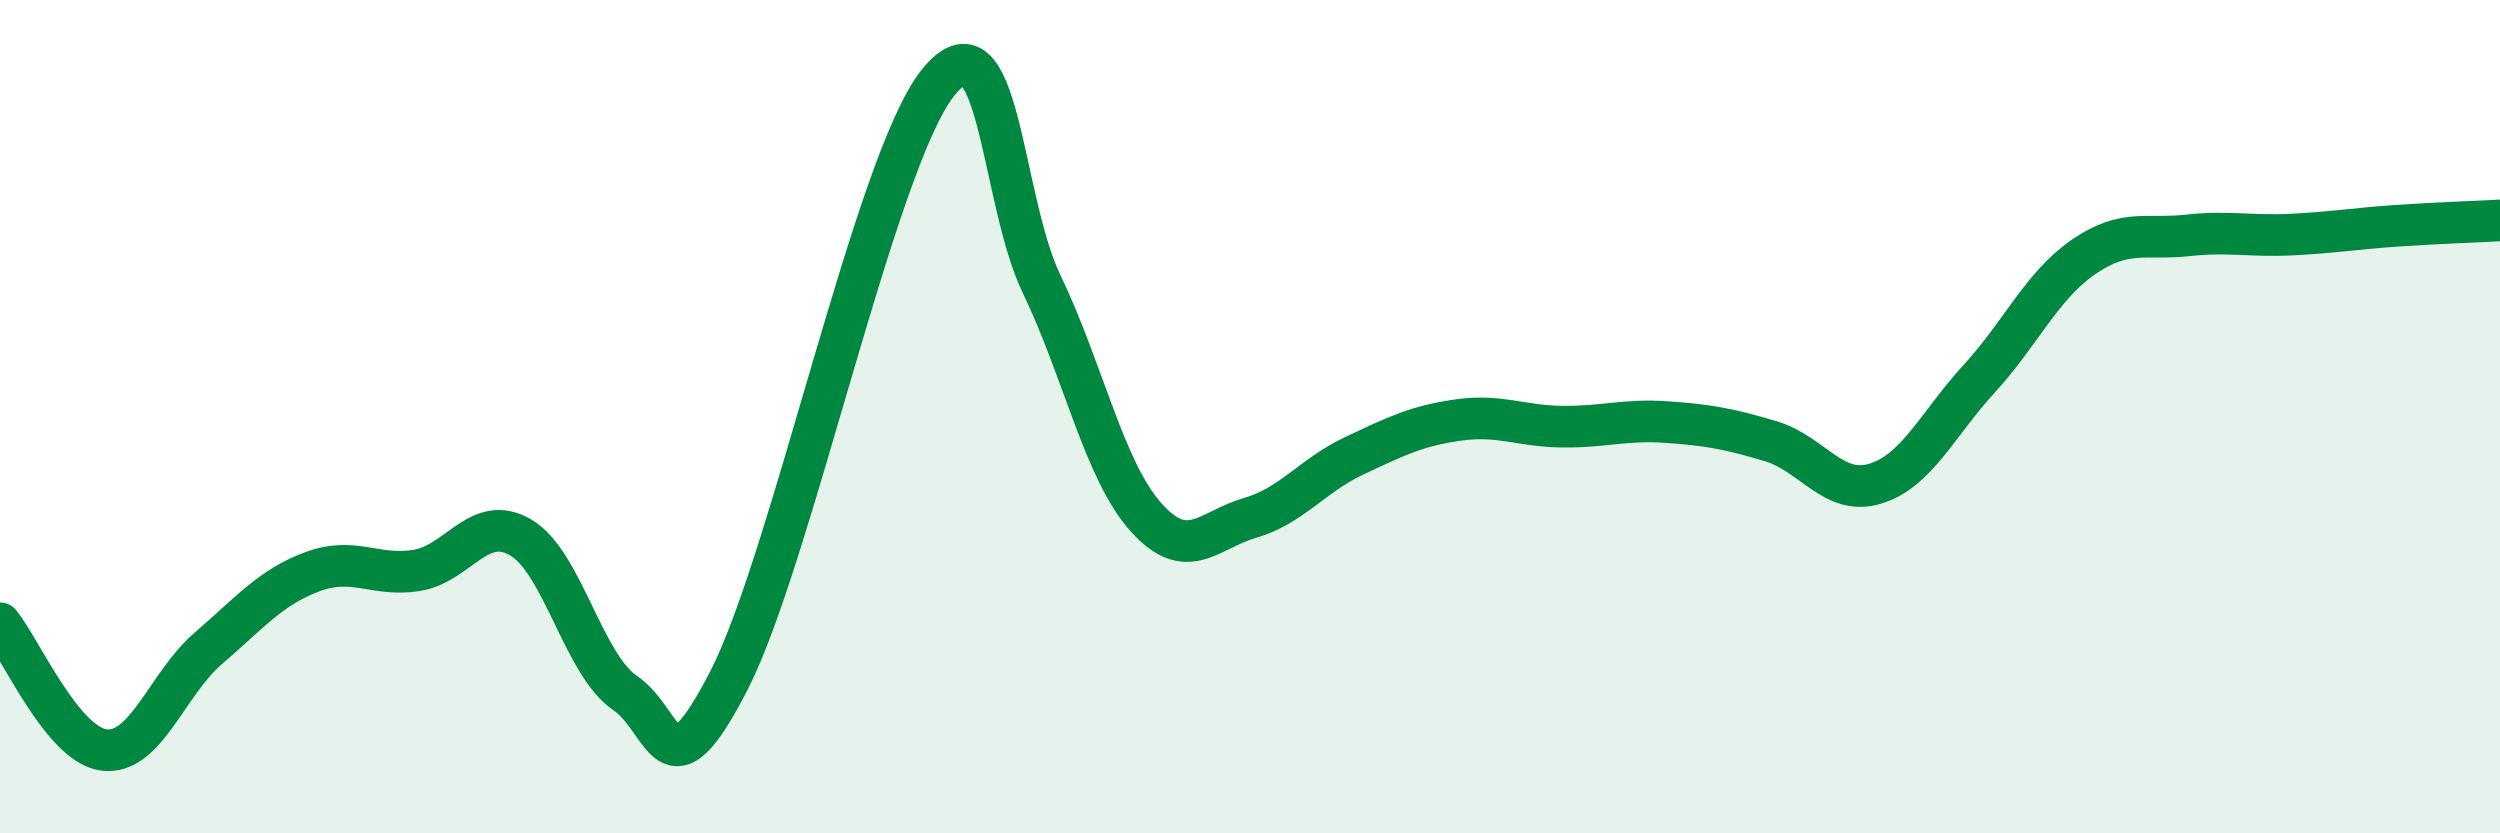 
    <svg width="60" height="20" viewBox="0 0 60 20" xmlns="http://www.w3.org/2000/svg">
      <path
        d="M 0,14.96 C 0.5,15.57 1.5,17.88 2.5,18 C 3.5,18.12 4,16.42 5,15.56 C 6,14.7 6.5,14.09 7.5,13.72 C 8.5,13.35 9,13.85 10,13.69 C 11,13.53 11.5,12.31 12.5,12.9 C 13.5,13.49 14,15.95 15,16.63 C 16,17.31 16,19.25 17.5,16.32 C 19,13.39 21,3.9 22.5,2 C 24,0.1 24,4.74 25,6.82 C 26,8.9 26.5,11.29 27.5,12.41 C 28.5,13.53 29,12.72 30,12.43 C 31,12.14 31.5,11.41 32.5,10.94 C 33.5,10.47 34,10.22 35,10.08 C 36,9.94 36.5,10.23 37.5,10.24 C 38.5,10.25 39,10.06 40,10.13 C 41,10.2 41.5,10.29 42.5,10.59 C 43.5,10.89 44,11.91 45,11.61 C 46,11.31 46.5,10.18 47.5,9.09 C 48.5,8 49,6.86 50,6.17 C 51,5.48 51.5,5.76 52.5,5.65 C 53.5,5.54 54,5.68 55,5.63 C 56,5.58 56.5,5.49 57.5,5.42 C 58.5,5.35 59.5,5.32 60,5.29L60 20L0 20Z"
        fill="#008740"
        opacity="0.1"
        stroke-linecap="round"
        stroke-linejoin="round"
      />
      <path
        d="M 0,14.96 C 0.5,15.57 1.5,17.88 2.5,18 C 3.5,18.12 4,16.42 5,15.56 C 6,14.7 6.5,14.09 7.5,13.72 C 8.5,13.35 9,13.85 10,13.69 C 11,13.53 11.5,12.31 12.5,12.9 C 13.5,13.49 14,15.95 15,16.63 C 16,17.31 16,19.25 17.5,16.32 C 19,13.39 21,3.9 22.5,2 C 24,0.1 24,4.74 25,6.82 C 26,8.9 26.5,11.29 27.5,12.41 C 28.5,13.53 29,12.72 30,12.43 C 31,12.14 31.5,11.41 32.5,10.94 C 33.5,10.47 34,10.22 35,10.08 C 36,9.94 36.5,10.23 37.5,10.24 C 38.5,10.25 39,10.06 40,10.13 C 41,10.2 41.5,10.29 42.5,10.59 C 43.5,10.89 44,11.91 45,11.61 C 46,11.31 46.5,10.18 47.5,9.09 C 48.5,8 49,6.86 50,6.17 C 51,5.48 51.5,5.76 52.5,5.65 C 53.5,5.54 54,5.68 55,5.63 C 56,5.58 56.5,5.49 57.5,5.42 C 58.5,5.35 59.5,5.32 60,5.29"
        stroke="#008740"
        stroke-width="1"
        fill="none"
        stroke-linecap="round"
        stroke-linejoin="round"
      />
    </svg>
  